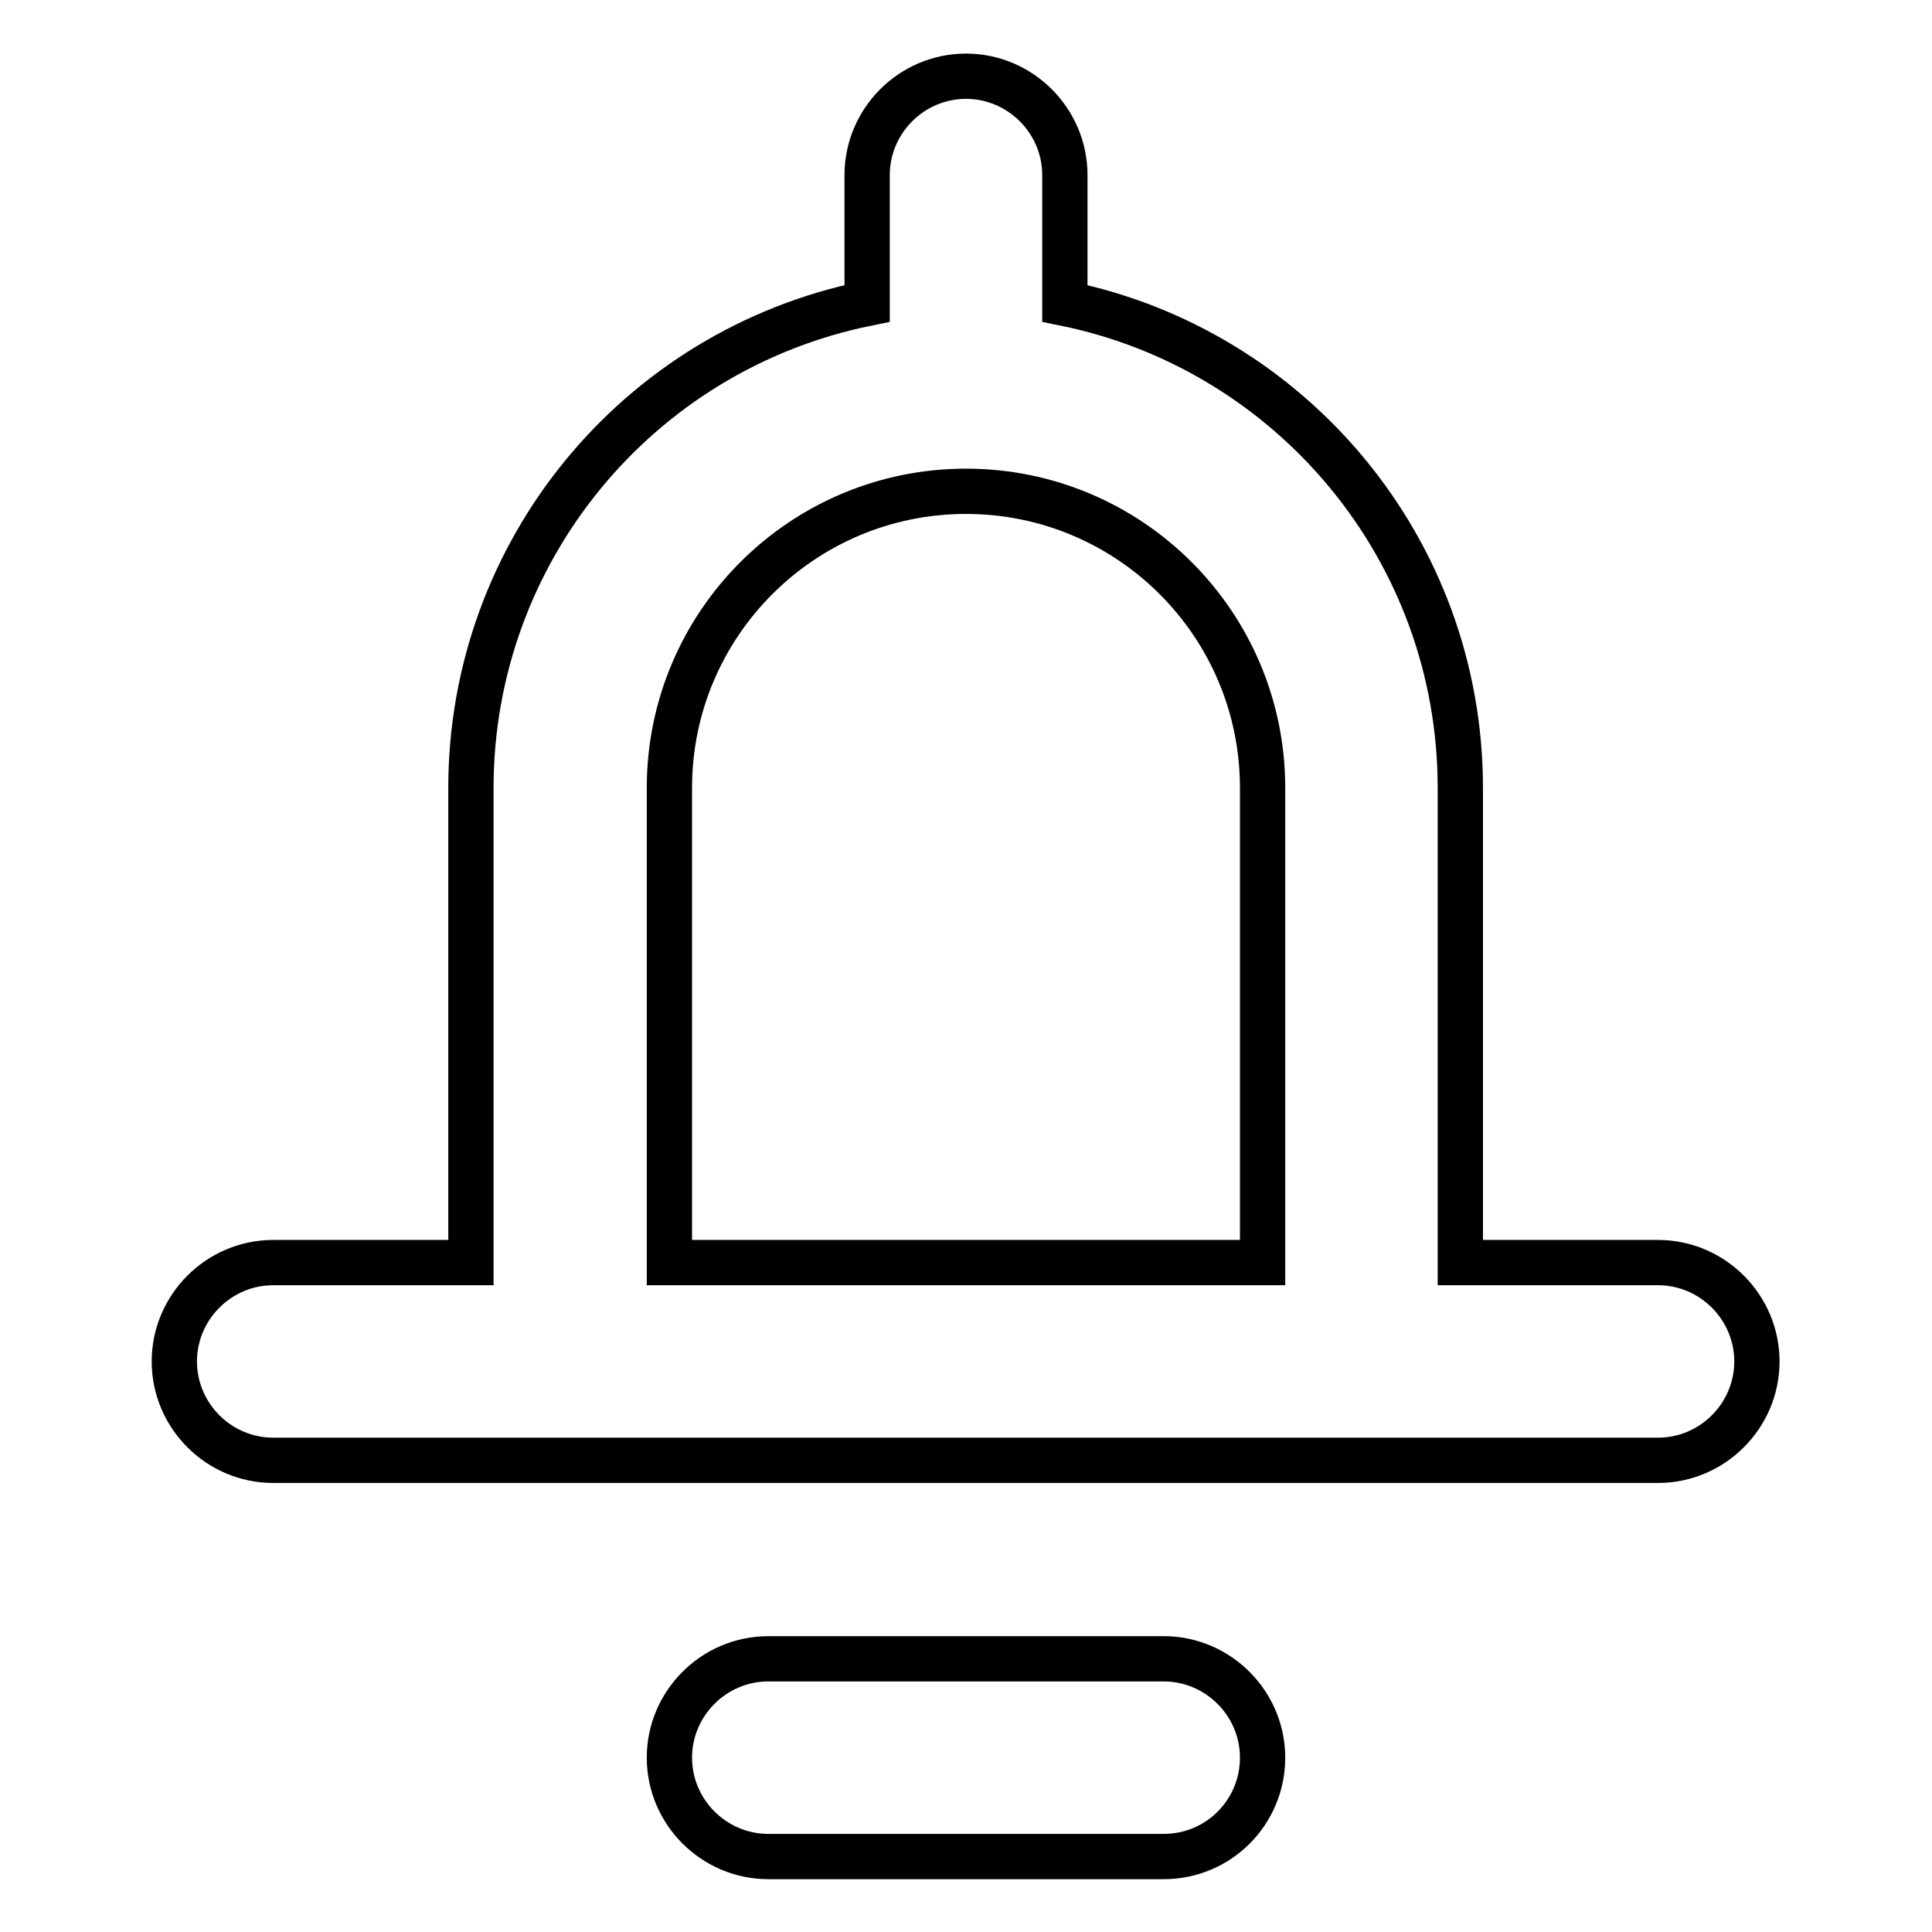 <?xml version="1.0" encoding="utf-8"?>
<!-- Svg Vector Icons : http://www.onlinewebfonts.com/icon -->
<!DOCTYPE svg PUBLIC "-//W3C//DTD SVG 1.1//EN" "http://www.w3.org/Graphics/SVG/1.1/DTD/svg11.dtd">
<svg version="1.1" xmlns="http://www.w3.org/2000/svg" xmlns:xlink="http://www.w3.org/1999/xlink" x="0px" y="0px" viewBox="0 0 256 256" enable-background="new 0 0 256 256" xml:space="preserve">
<g> <path stroke-width="6" fill-opacity="0" stroke="#000000"  d="M114.9,40.2v-17c0-7.2,5.9-13.1,13.1-13.1c7.2,0,13.1,5.9,13.1,13.1v17c29.9,6.1,52.4,32.5,52.4,64.2v62.9 h26.2c7.2,0,13.1,5.9,13.1,13.1s-5.9,13.1-13.1,13.1H36.2c-7.2,0-13.1-5.9-13.1-13.1s5.9-13.1,13.1-13.1h26.2v-62.9 C62.4,73.2,84.4,46.4,114.9,40.2z M167.3,167.3v-62.9c0-21.7-17.6-39.3-39.3-39.3c-21.7,0-39.3,17.6-39.3,39.3v62.9H167.3z  M154.2,246h-52.4c-7.2,0-13.1-5.9-13.1-13.1s5.9-13.1,13.1-13.1h52.4c7.2,0,13.1,5.9,13.1,13.1S161.5,246,154.2,246z"/></g>
</svg>